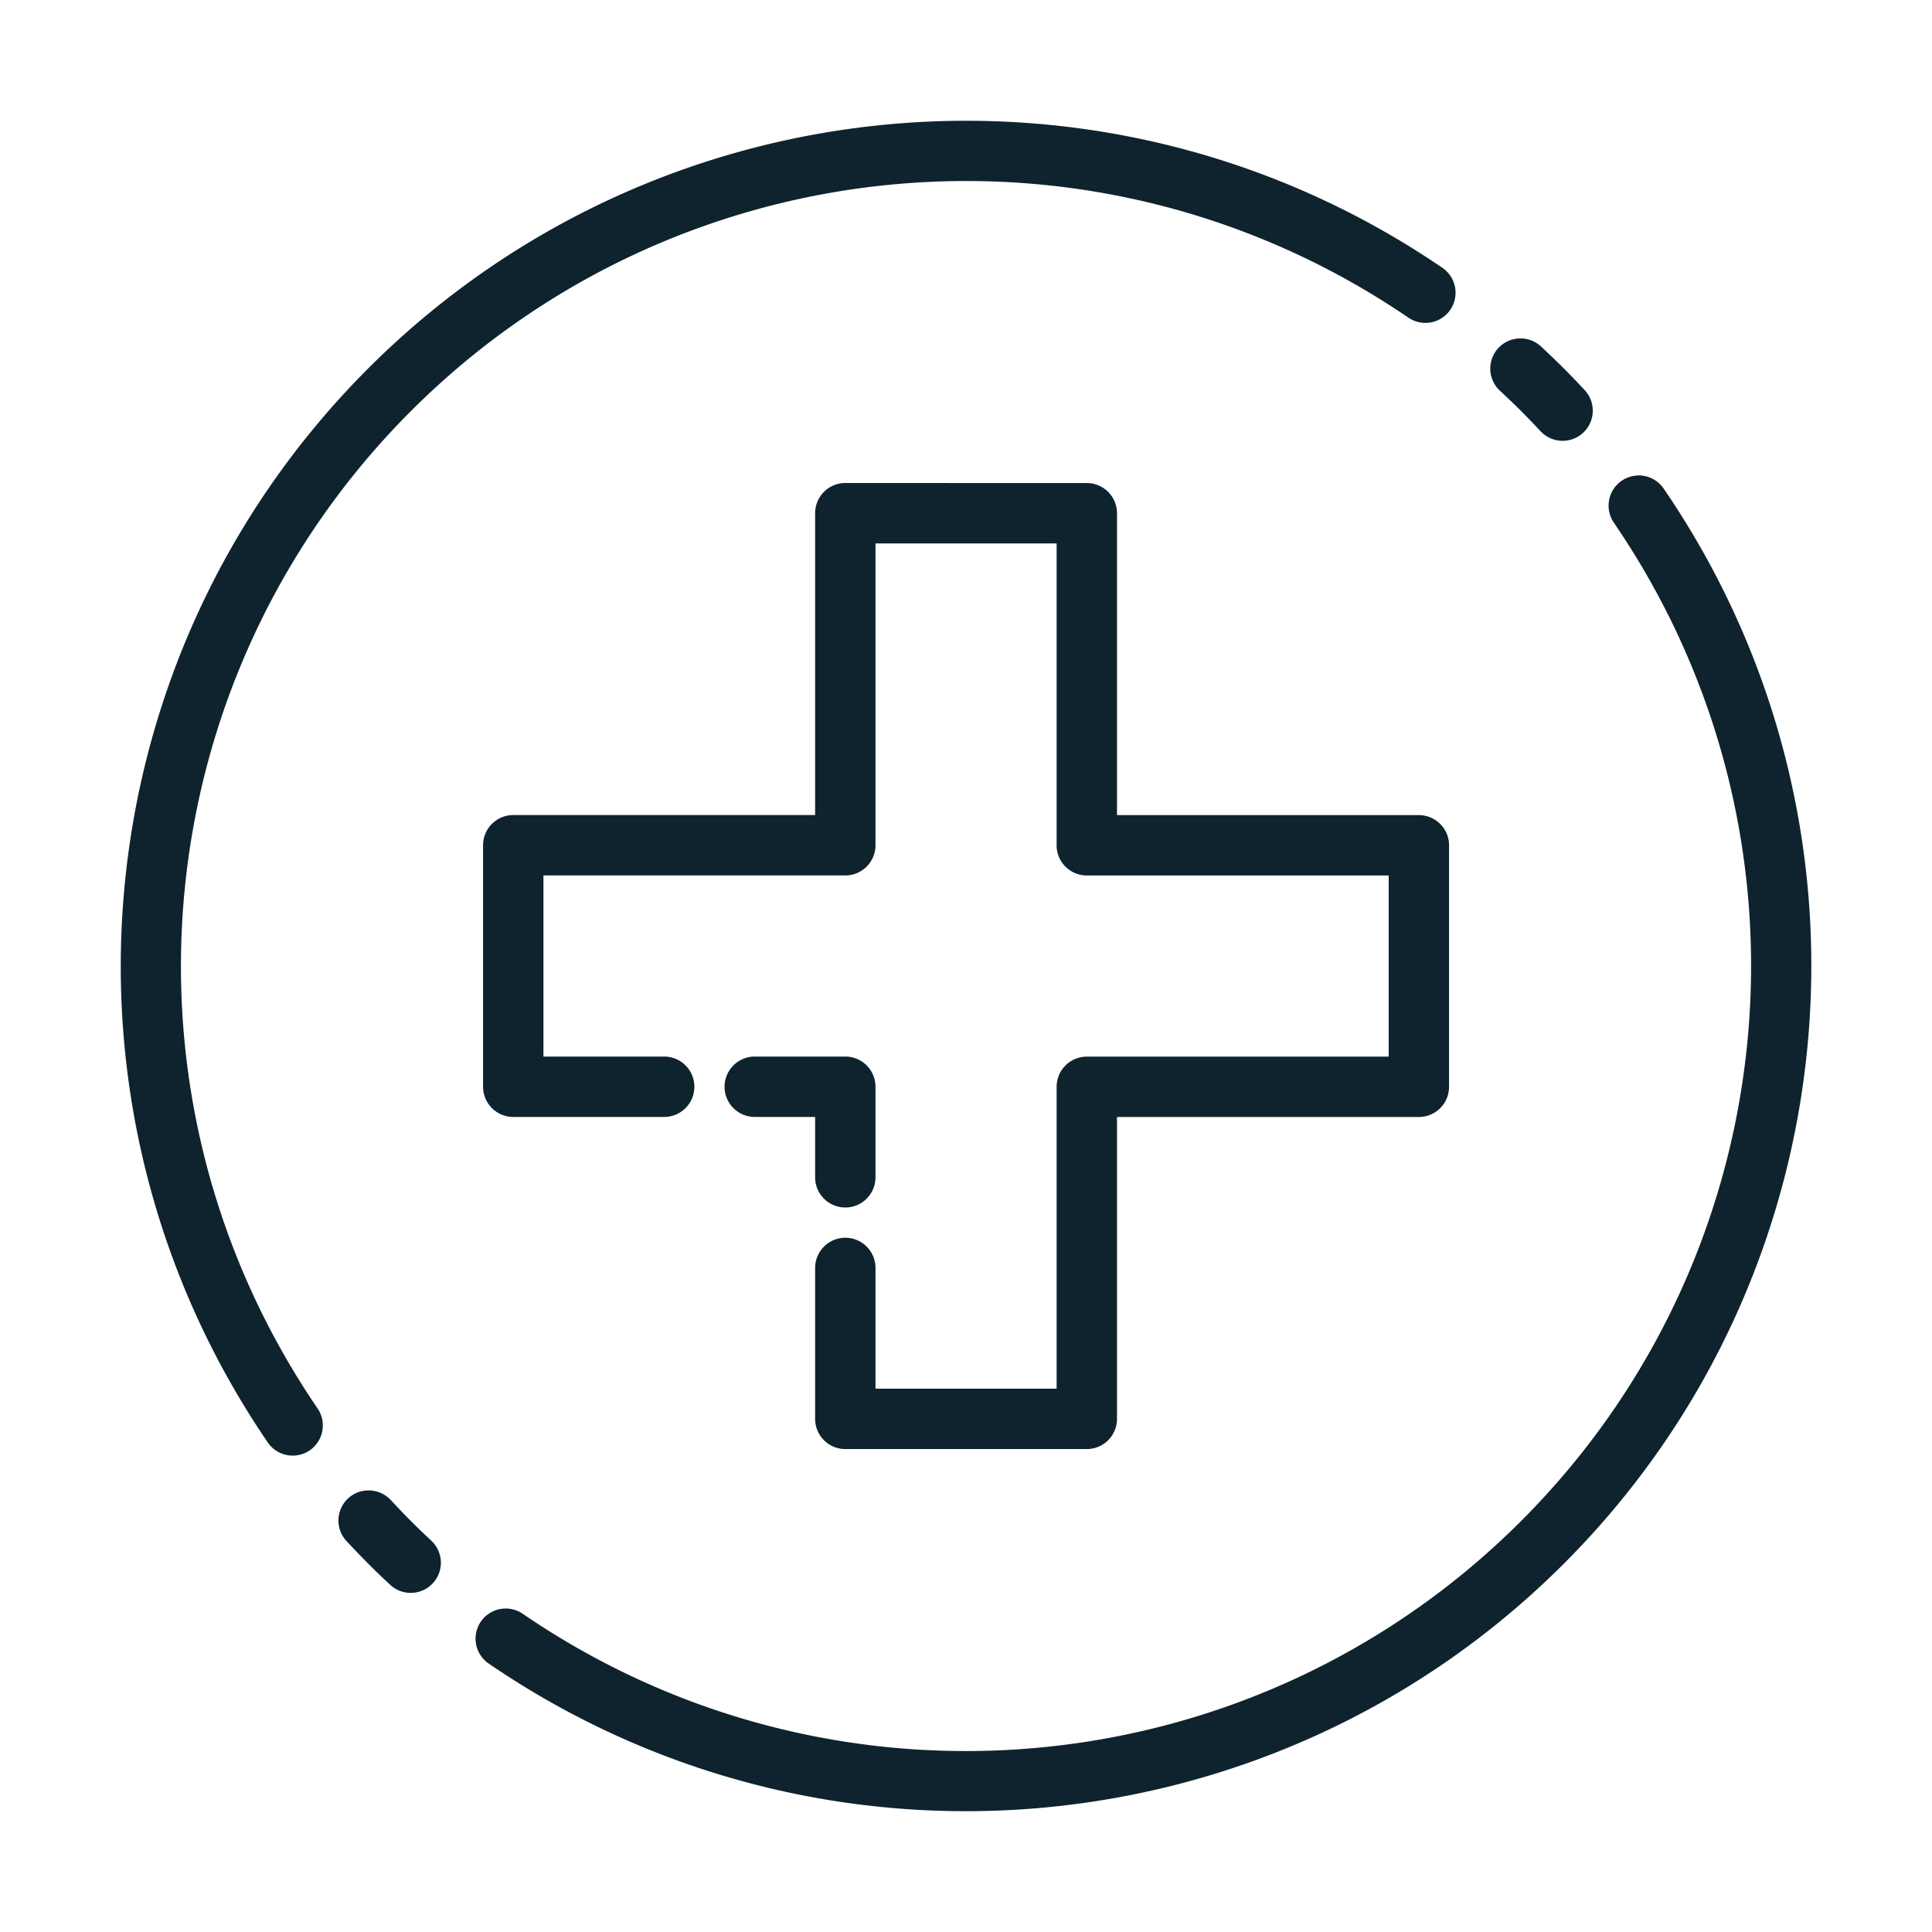 <svg xmlns="http://www.w3.org/2000/svg" id="svg1" width="32" height="32" version="1.1" viewBox="0 0 32 32">
  <g id="layer1" transform="translate(-126)">
    <path id="path535" d="m 141.883,2.001 c -3.571,0.031 -7.107,1.424 -9.783,4.1 -4.757,4.757 -5.457,12.232 -1.666,17.789 a 0.5,0.5 0 0 0 0.695,0.133 0.5,0.5 0 0 0 0.131,-0.695 c -3.524,-5.165 -2.875,-12.098 1.547,-16.52 4.421,-4.421 11.354,-5.071 16.52,-1.547 a 0.5,0.5 0 0 0 0.695,-0.131 0.5,0.5 0 0 0 -0.133,-0.695 c -2.431,-1.659 -5.228,-2.458 -8.006,-2.434 z m 9.328,3.605 a 0.5,0.5 0 0 0 -0.393,0.158 0.5,0.5 0 0 0 0.027,0.709 c 0.118,0.11 0.234,0.22 0.348,0.334 0.11,0.11 0.218,0.222 0.324,0.336 a 0.5,0.5 0 0 0 0.705,0.025 0.5,0.5 0 0 0 0.025,-0.707 c -0.114,-0.122 -0.229,-0.243 -0.348,-0.361 -0.123,-0.123 -0.248,-0.243 -0.375,-0.361 a 0.5,0.5 0 0 0 -0.314,-0.133 z m 1.895,2.271 a 0.5,0.5 0 0 0 -0.246,0.086 0.5,0.5 0 0 0 -0.129,0.695 c 3.534,5.166 2.889,12.109 -1.537,16.535 -4.426,4.426 -11.369,5.072 -16.535,1.537 a 0.5,0.5 0 0 0 -0.695,0.129 0.5,0.5 0 0 0 0.131,0.695 c 5.558,3.803 13.045,3.108 17.807,-1.654 4.762,-4.762 5.457,-12.249 1.654,-17.807 a 0.5,0.5 0 0 0 -0.449,-0.217 z m -13.105,0.123 a 0.5,0.5 0 0 0 -0.5,0.5 v 5 h -5 a 0.5,0.5 0 0 0 -0.5,0.5 v 4 a 0.5,0.5 0 0 0 0.5,0.5 h 2.5 a 0.5,0.5 0 0 0 0.5,-0.5 0.5,0.5 0 0 0 -0.5,-0.5 h -2 v -3 h 5 a 0.5,0.5 0 0 0 0.5,-0.5 V 9.001 h 3 v 5 a 0.5,0.5 0 0 0 0.5,0.5 h 5 v 3 h -5 a 0.5,0.5 0 0 0 -0.5,0.5 v 5 h -3 v -2 a 0.5,0.5 0 0 0 -0.5,-0.5 0.5,0.5 0 0 0 -0.5,0.5 v 2.5 a 0.5,0.5 0 0 0 0.5,0.5 h 4 a 0.5,0.5 0 0 0 0.5,-0.5 v -5 h 5 a 0.5,0.5 0 0 0 0.5,-0.5 v -4 a 0.5,0.5 0 0 0 -0.5,-0.5 h -5 V 8.501 a 0.5,0.5 0 0 0 -0.5,-0.5 z m -1.5,9.5 a 0.5,0.5 0 0 0 -0.5,0.5 0.5,0.5 0 0 0 0.5,0.5 h 1 v 1 a 0.5,0.5 0 0 0 0.5,0.5 0.5,0.5 0 0 0 0.5,-0.5 v -1.5 a 0.5,0.5 0 0 0 -0.5,-0.5 z m -6.42,7.186 a 0.5,0.5 0 0 0 -0.316,0.133 0.5,0.5 0 0 0 -0.025,0.707 c 0.118,0.127 0.239,0.252 0.361,0.375 0.118,0.118 0.239,0.234 0.361,0.348 a 0.5,0.5 0 0 0 0.707,-0.025 0.5,0.5 0 0 0 -0.025,-0.705 c -0.114,-0.106 -0.226,-0.214 -0.336,-0.324 -0.114,-0.114 -0.224,-0.23 -0.334,-0.348 a 0.5,0.5 0 0 0 -0.393,-0.16 z" style="color:#000;display:inline;fill:#0e232e;stroke-width:1;stroke-linecap:round;stroke-linejoin:round;stroke-dashoffset:.1;-inkscape-stroke:none"/>
  </g>
</svg>
